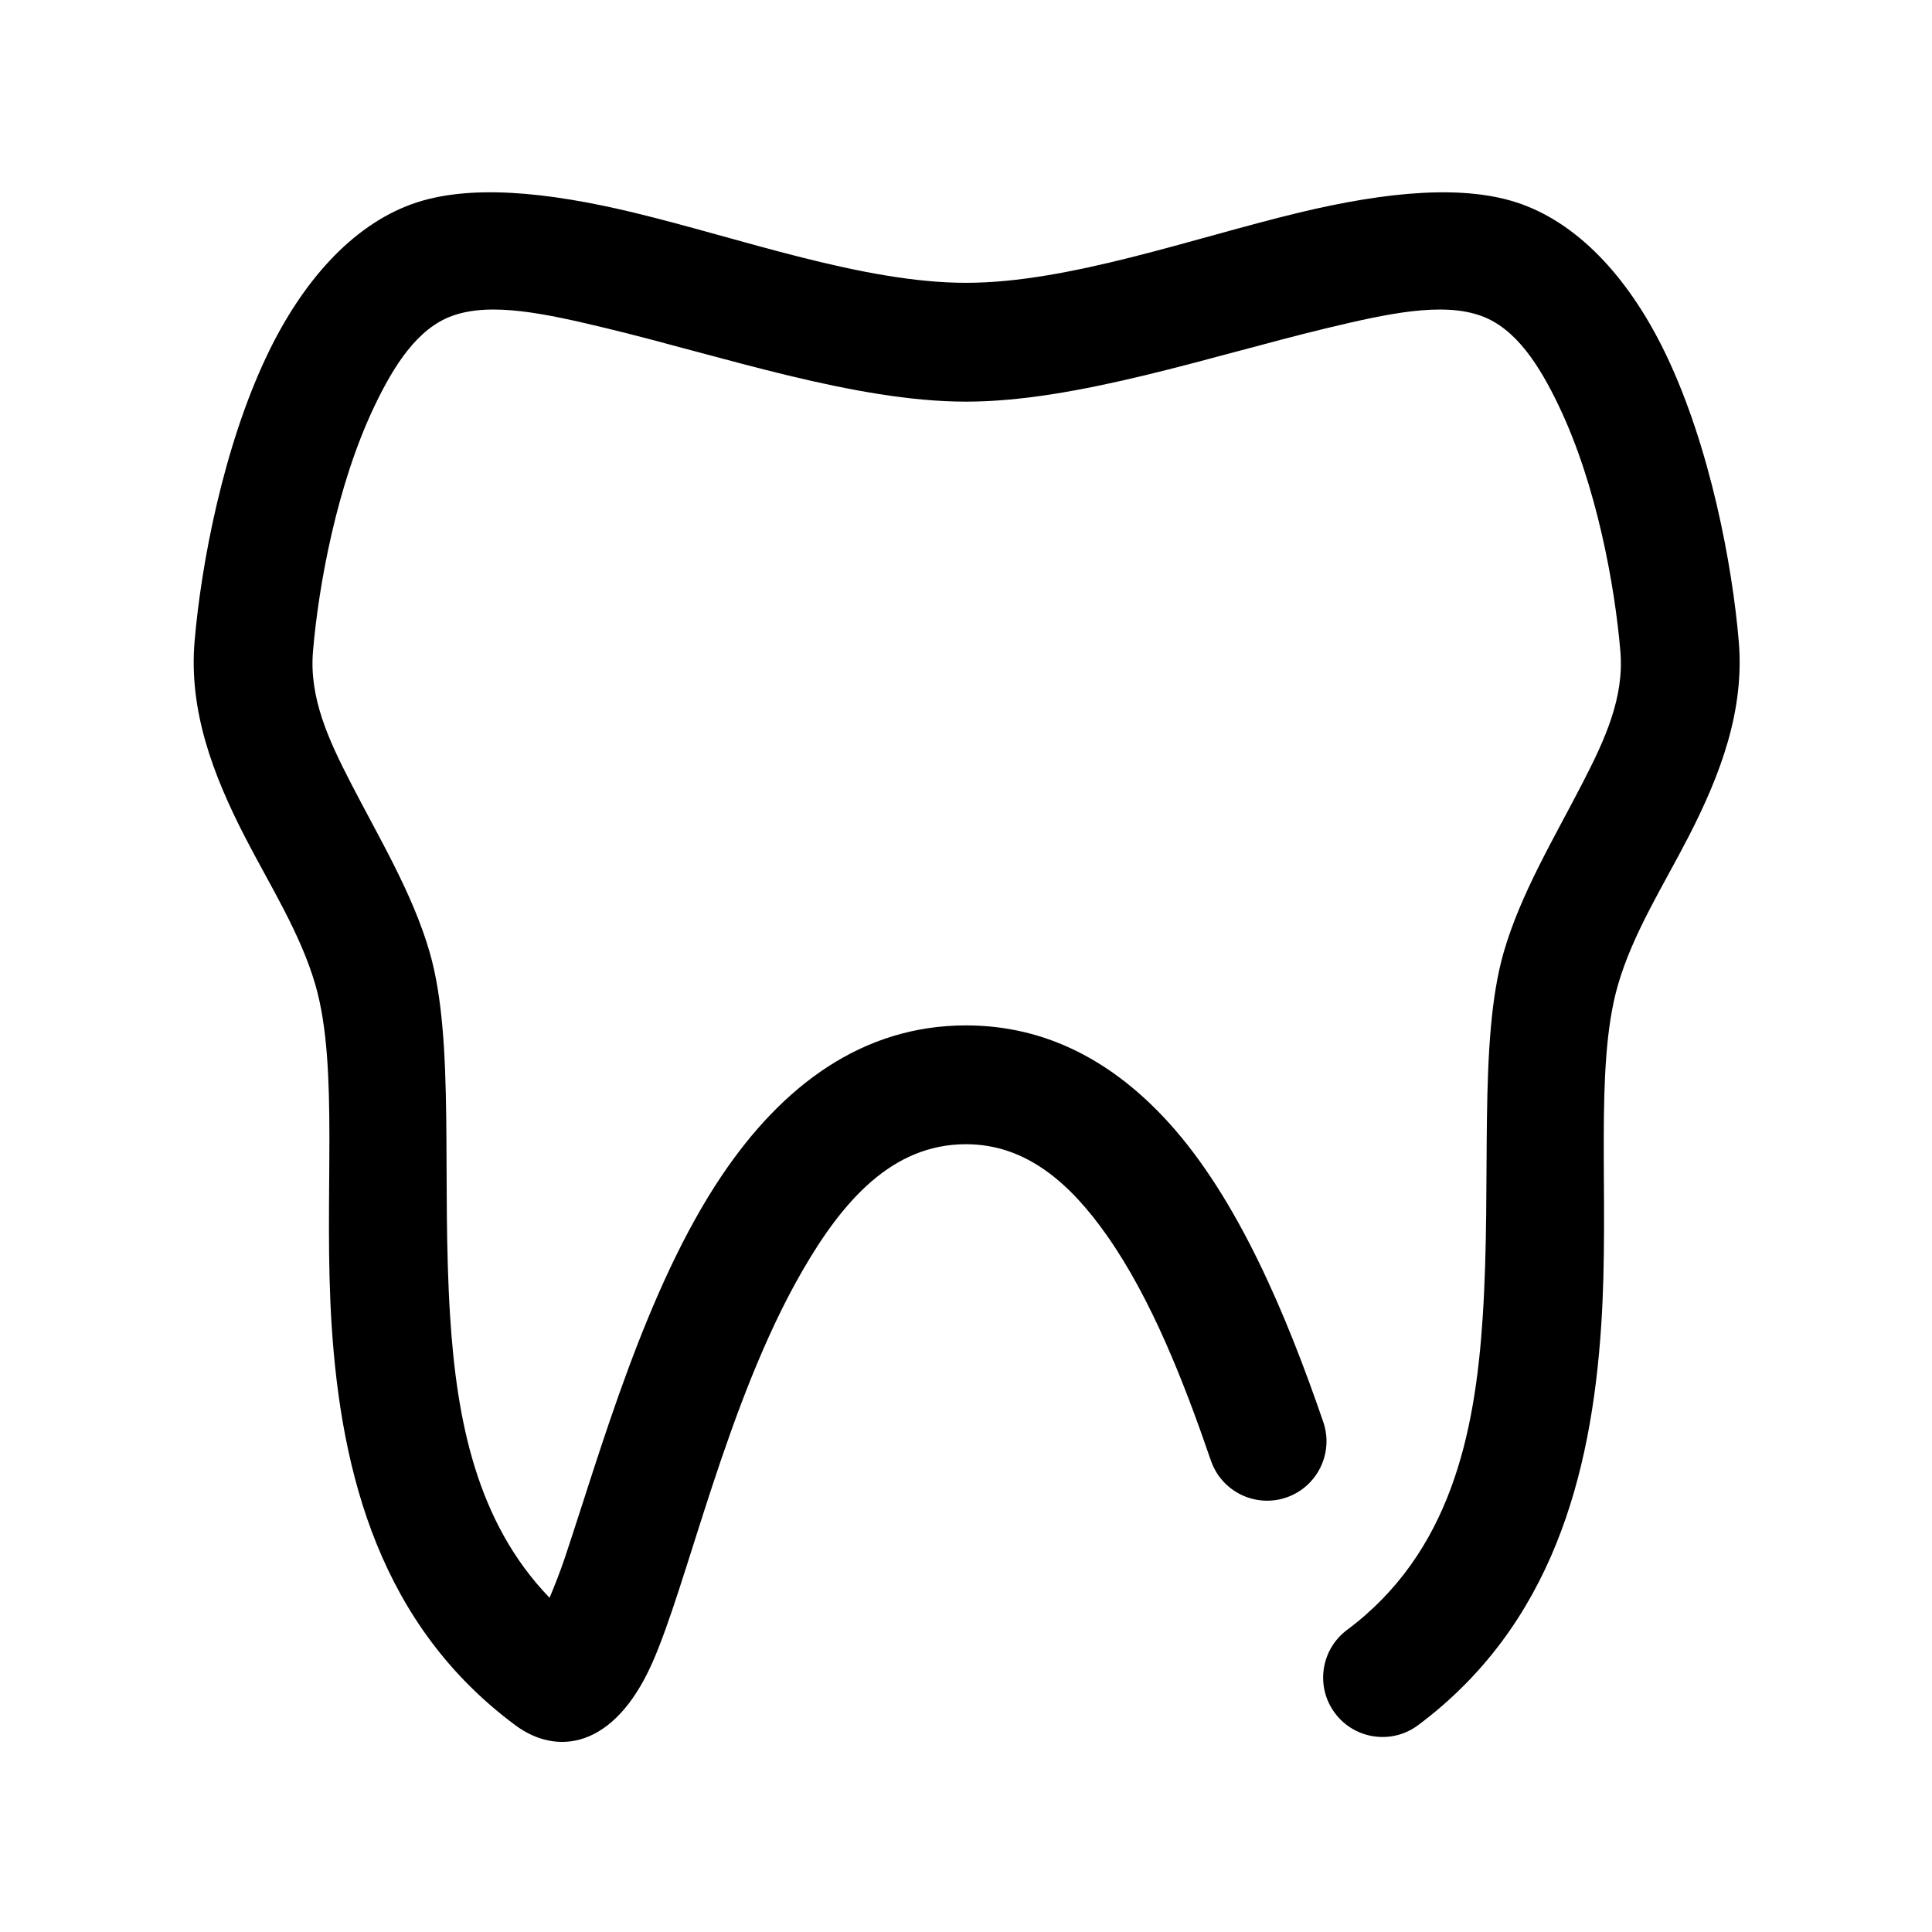 <?xml version="1.0" encoding="UTF-8"?>
<!-- The Best Svg Icon site in the world: iconSvg.co, Visit us! https://iconsvg.co -->
<svg fill="#000000" width="800px" height="800px" version="1.1" viewBox="144 144 512 512" xmlns="http://www.w3.org/2000/svg">
 <path d="m289.64 567.42c1.379-3.281 2.852-7.019 4.031-10.539 9.488-28.309 21.414-71.359 41.621-101.35 16.074-23.871 37.289-39.789 64.707-39.789 21.562 0 39.266 9.848 53.711 25.762 18.344 20.207 31.234 50.961 40.973 79.344 2.82 8.219-1.566 17.184-9.793 20.004-8.219 2.816-17.176-1.574-19.992-9.793-7.062-20.578-15.676-42.77-27.633-59.75-9.633-13.668-21.285-24.078-37.266-24.078-19.641 0-32.73 15.148-43.352 33.531-20.184 34.945-30.371 82.938-39.934 104.24-10.055 22.379-25.105 24.391-36.125 16.215-35.605-26.426-46.145-66.129-48.703-106.05-2.199-34.137 2.047-68.125-4.277-90.066-3.934-13.68-12.059-26.406-18.734-39.379-8.516-16.555-14.84-33.457-13.312-51.68 1.703-20.25 7.566-51.516 19.242-75.961 9.199-19.254 22.285-34.184 38.328-39.984 14.871-5.379 35.699-3.328 58.859 2.254 28.258 6.816 60.793 18.598 88.008 18.598 27.23 0 59.898-11.781 88.262-18.605 23.223-5.574 44.105-7.613 58.969-2.246 16.043 5.801 29.125 20.73 38.328 39.984 11.676 24.445 17.539 55.711 19.238 75.961 1.527 18.223-4.793 35.125-13.309 51.68-6.676 12.973-14.801 25.699-18.738 39.379-6.328 21.949-2.172 55.949-4.406 90.082-2.613 39.906-13.148 79.59-48.539 106.01-6.961 5.199-16.84 3.766-22.035-3.203-5.195-6.965-3.762-16.836 3.203-22.035 27.414-20.457 33.93-51.918 35.953-82.824 2.402-36.68-1.227-73.164 5.566-96.754 4.496-15.582 13.391-30.273 20.992-45.055 5.758-11.184 10.969-22.344 9.938-34.645-1.449-17.316-6.289-44.109-16.281-65.02-5.242-10.988-11.461-20.633-20.617-23.949-10.336-3.731-24.758-0.621-40.91 3.254-30.684 7.379-66.156 19.477-95.613 19.477-29.457 0-64.809-12.098-95.395-19.477-16.074-3.875-30.441-6.984-40.77-3.254-9.152 3.316-15.371 12.961-20.613 23.949-9.992 20.91-14.832 47.703-16.281 65.02-1.031 12.301 4.18 23.461 9.934 34.645 7.606 14.781 16.5 29.473 20.996 45.055 6.793 23.59 3.078 60.082 5.43 96.77 1.734 26.879 6.891 54.172 26.34 74.281z" fill-rule="evenodd"/>
</svg>